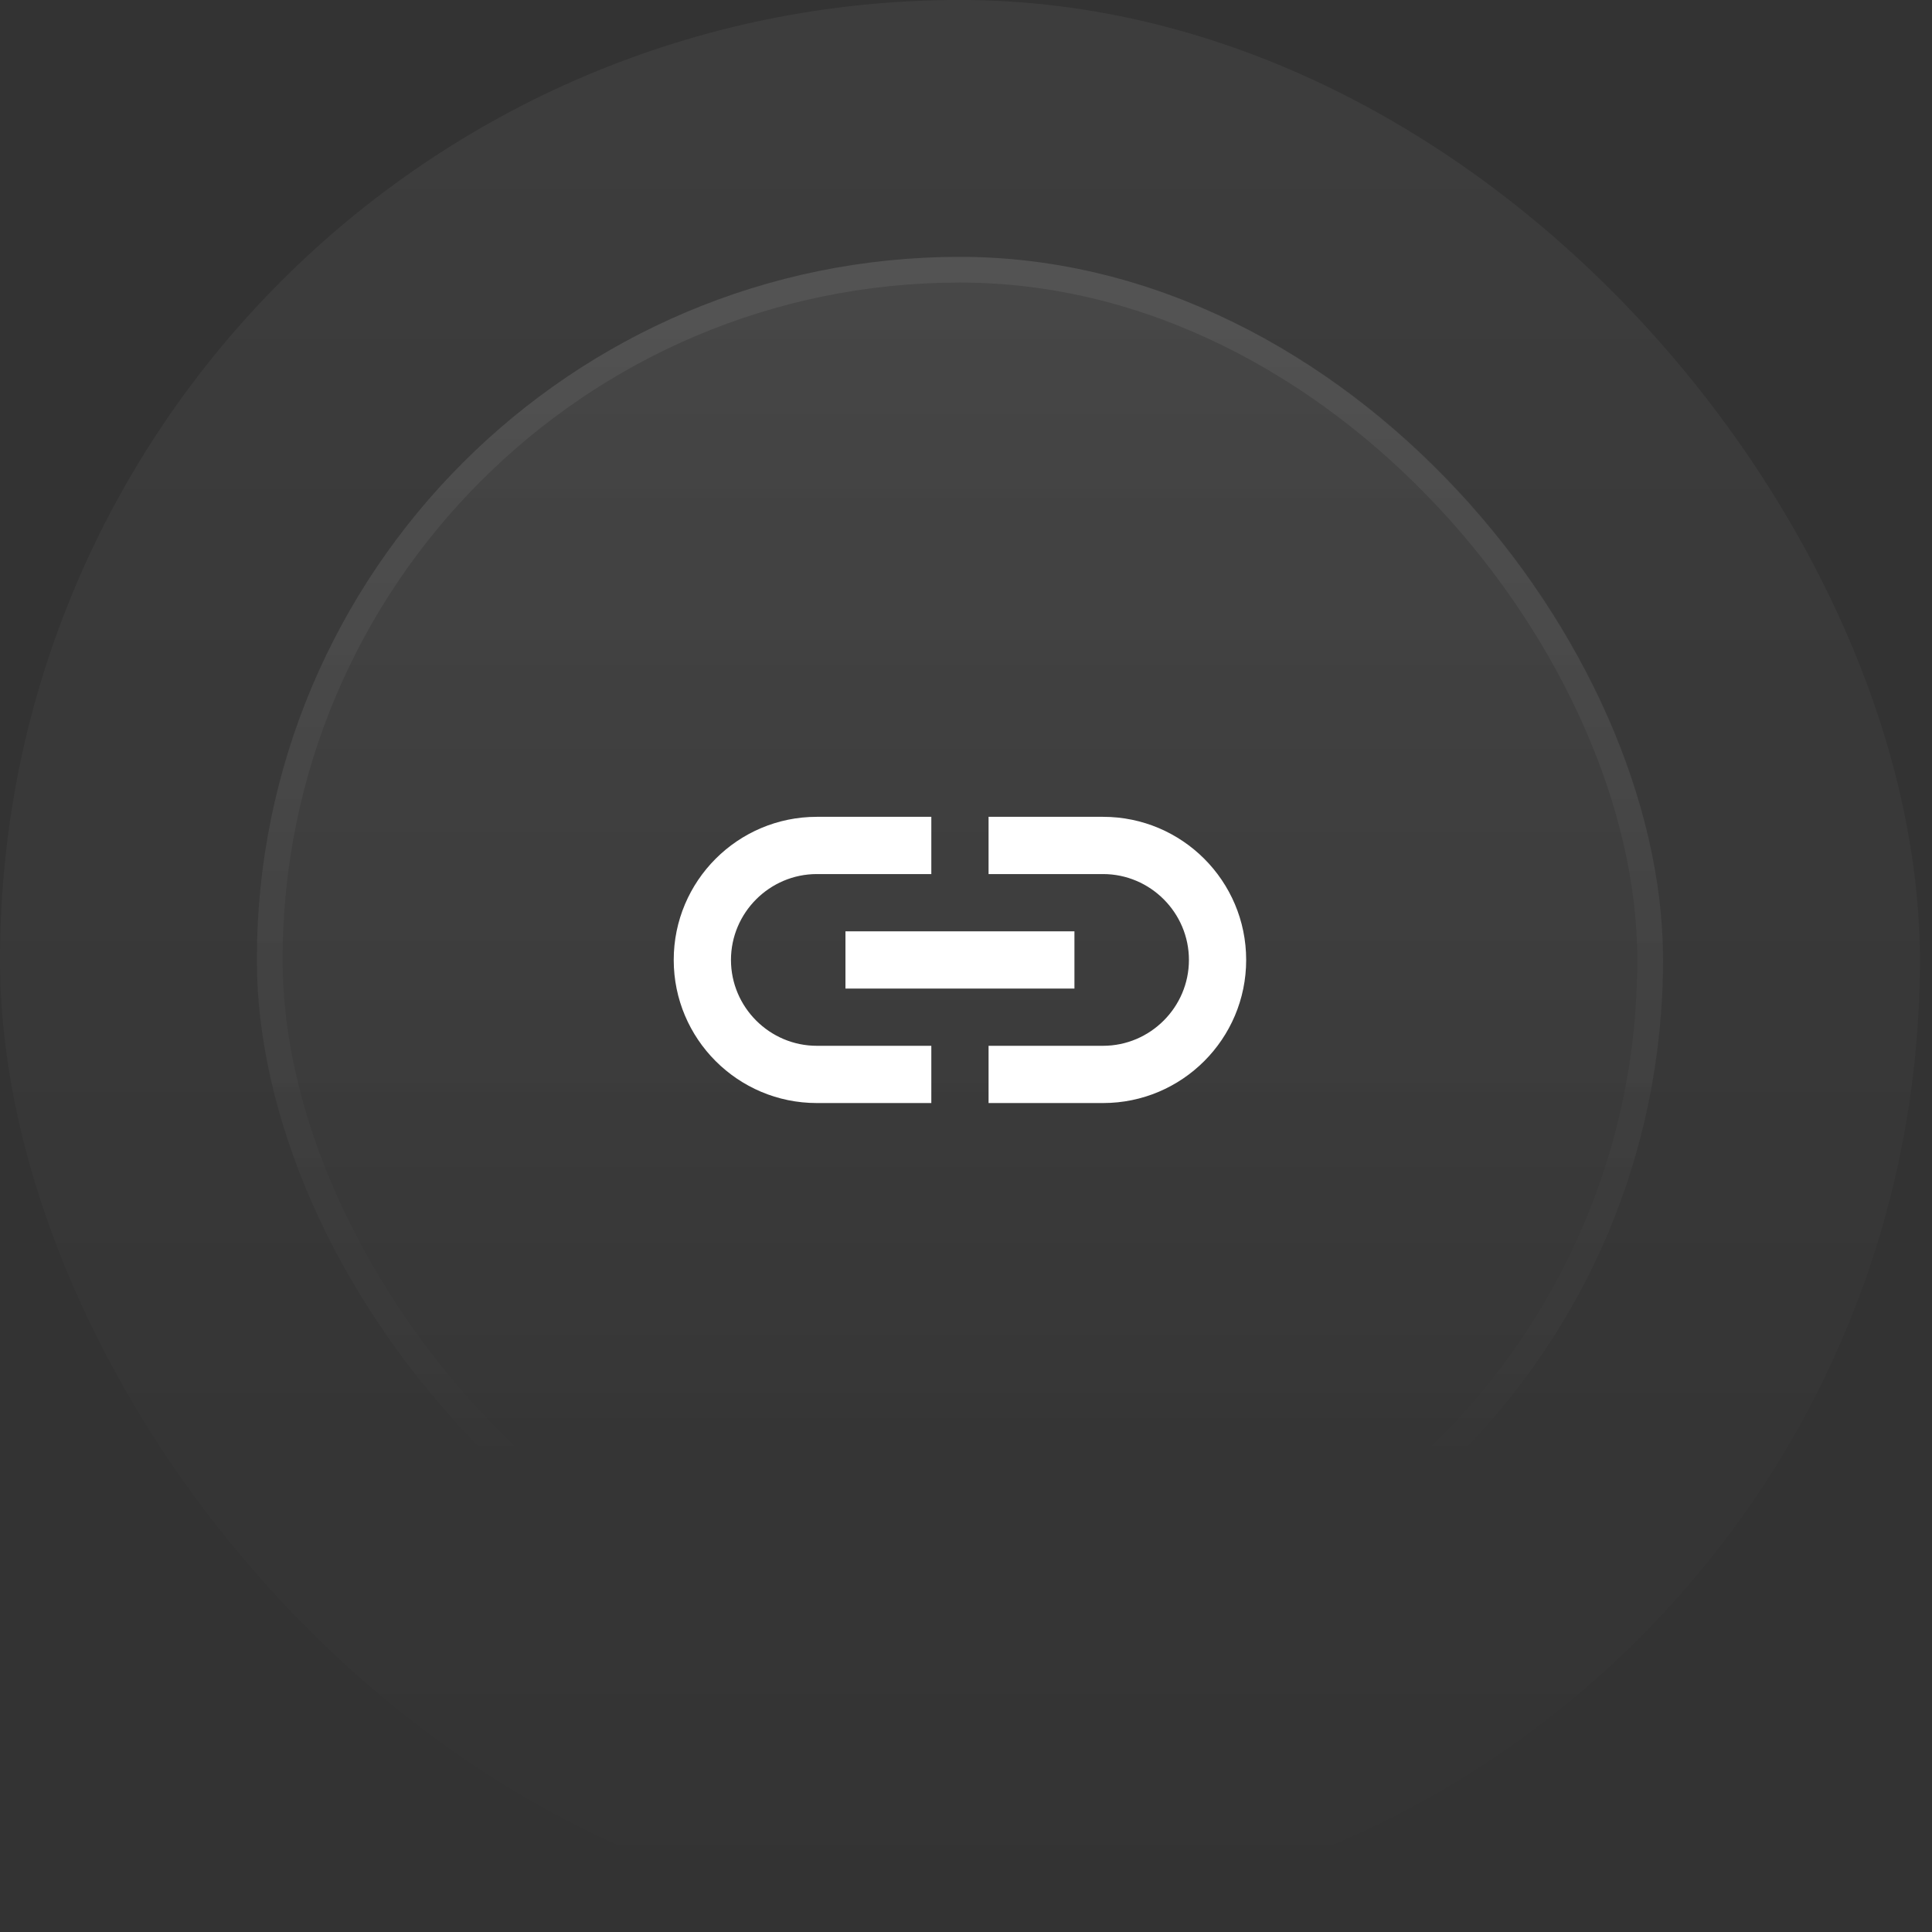 <svg width="135" height="135" viewBox="0 0 135 135" fill="none" xmlns="http://www.w3.org/2000/svg">
<rect x="0" y="0" width="135" height="135" fill="#333333" stroke="none"/>
<rect width="134.154" height="134.154" rx="67.077" fill="url(#paint0_linear_2326_16604)" fill-opacity="0.05"/>
<rect x="17.949" y="17.948" width="98.256" height="98.256" rx="49.128" fill="url(#paint1_linear_2326_16604)" fill-opacity="0.1"/>
<rect x="18.846" y="18.846" width="96.462" height="96.462" rx="48.231" stroke="url(#paint2_linear_2326_16604)" stroke-opacity="0.2" stroke-width="1.795"/>
<g clip-path="url(#clip0_2326_16604)">
<path d="M77.077 57.076H69.077V61.076H77.077C80.377 61.076 83.077 63.776 83.077 67.076C83.077 70.376 80.377 73.076 77.077 73.076H69.077V77.076H77.077C82.597 77.076 87.077 72.596 87.077 67.076C87.077 61.556 82.597 57.076 77.077 57.076ZM65.077 73.076H57.077C53.777 73.076 51.077 70.376 51.077 67.076C51.077 63.776 53.777 61.076 57.077 61.076H65.077V57.076H57.077C51.557 57.076 47.077 61.556 47.077 67.076C47.077 72.596 51.557 77.076 57.077 77.076H65.077V73.076ZM59.077 65.076H75.077V69.076H59.077V65.076Z" fill="white"/>
</g>
<defs>
<linearGradient id="paint0_linear_2326_16604" x1="67.077" y1="0" x2="67.077" y2="134.154" gradientUnits="userSpaceOnUse">
<stop stop-color="white"/>
<stop offset="1" stop-color="white" stop-opacity="0"/>
</linearGradient>
<linearGradient id="paint1_linear_2326_16604" x1="67.077" y1="-47.113" x2="67.077" y2="271.556" gradientUnits="userSpaceOnUse">
<stop stop-color="white"/>
<stop offset="0.468" stop-color="white" stop-opacity="0"/>
</linearGradient>
<linearGradient id="paint2_linear_2326_16604" x1="67.077" y1="-152.673" x2="67.077" y2="205.167" gradientUnits="userSpaceOnUse">
<stop stop-color="white"/>
<stop offset="0.716" stop-color="white" stop-opacity="0"/>
</linearGradient>
<clipPath id="clip0_2326_16604">
<rect width="48" height="48" fill="white" transform="translate(43.077 43.076)"/>
</clipPath>
</defs>
</svg>
